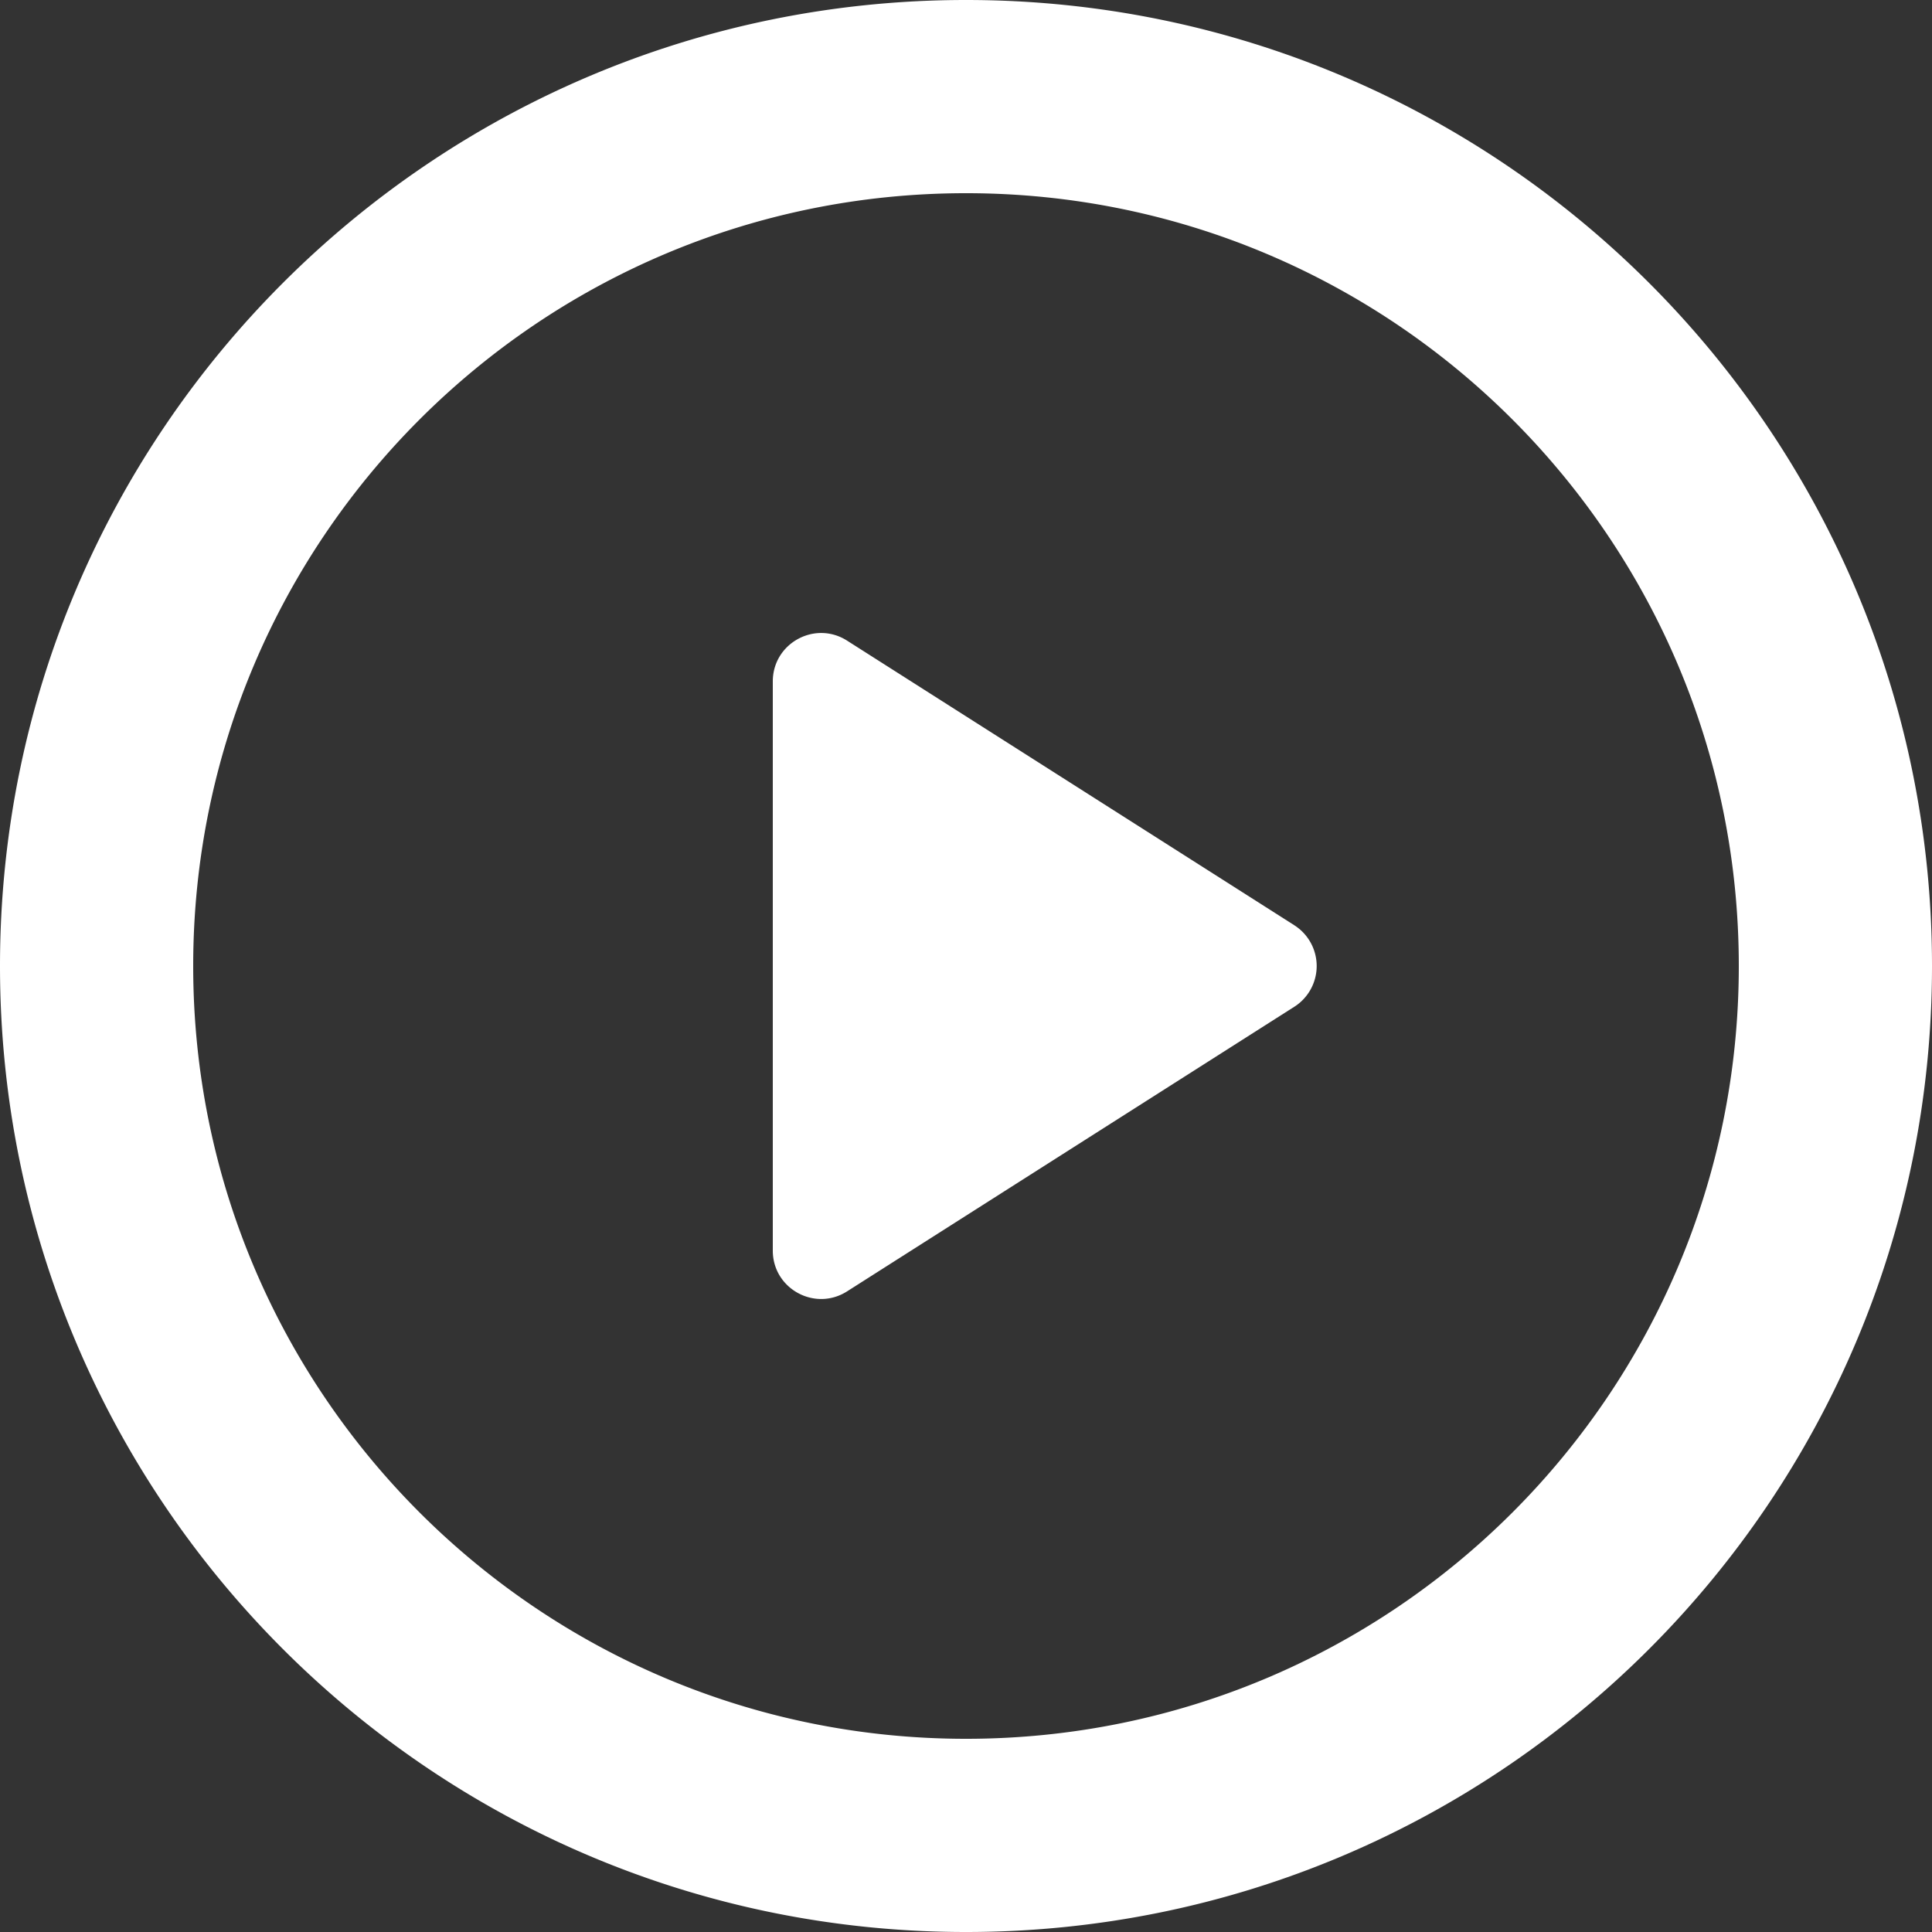 <svg xmlns="http://www.w3.org/2000/svg" width="60" height="60"><rect width="100%" height="100%" fill="#333333" stroke="none"/><defs><linearGradient id="a" x1="100%" x2="0%" y1="0%" y2="100%"><stop offset="0%" stop-color="#FFF"/><stop offset="100%" stop-color="#FFF"/></linearGradient></defs><path fill="url(#a)" fill-rule="nonzero" d="m40.196 28.734-13.89-8.839c-.999-.635-2.306.082-2.306 1.266V38.84c0 1.183 1.307 1.9 2.306 1.265l13.89-8.839a1.5 1.5 0 0 0 0-2.531M30 54C16.745 54 6 43.254 6 30 6 16.744 16.745 6 30 6c13.256 0 24 10.744 24 24 0 13.254-10.744 24-24 24m0-54C13.431 0 0 13.43 0 30c0 16.569 13.431 30 30 30 16.57 0 30-13.431 30-30C60 13.43 46.57 0 30 0"/></svg>